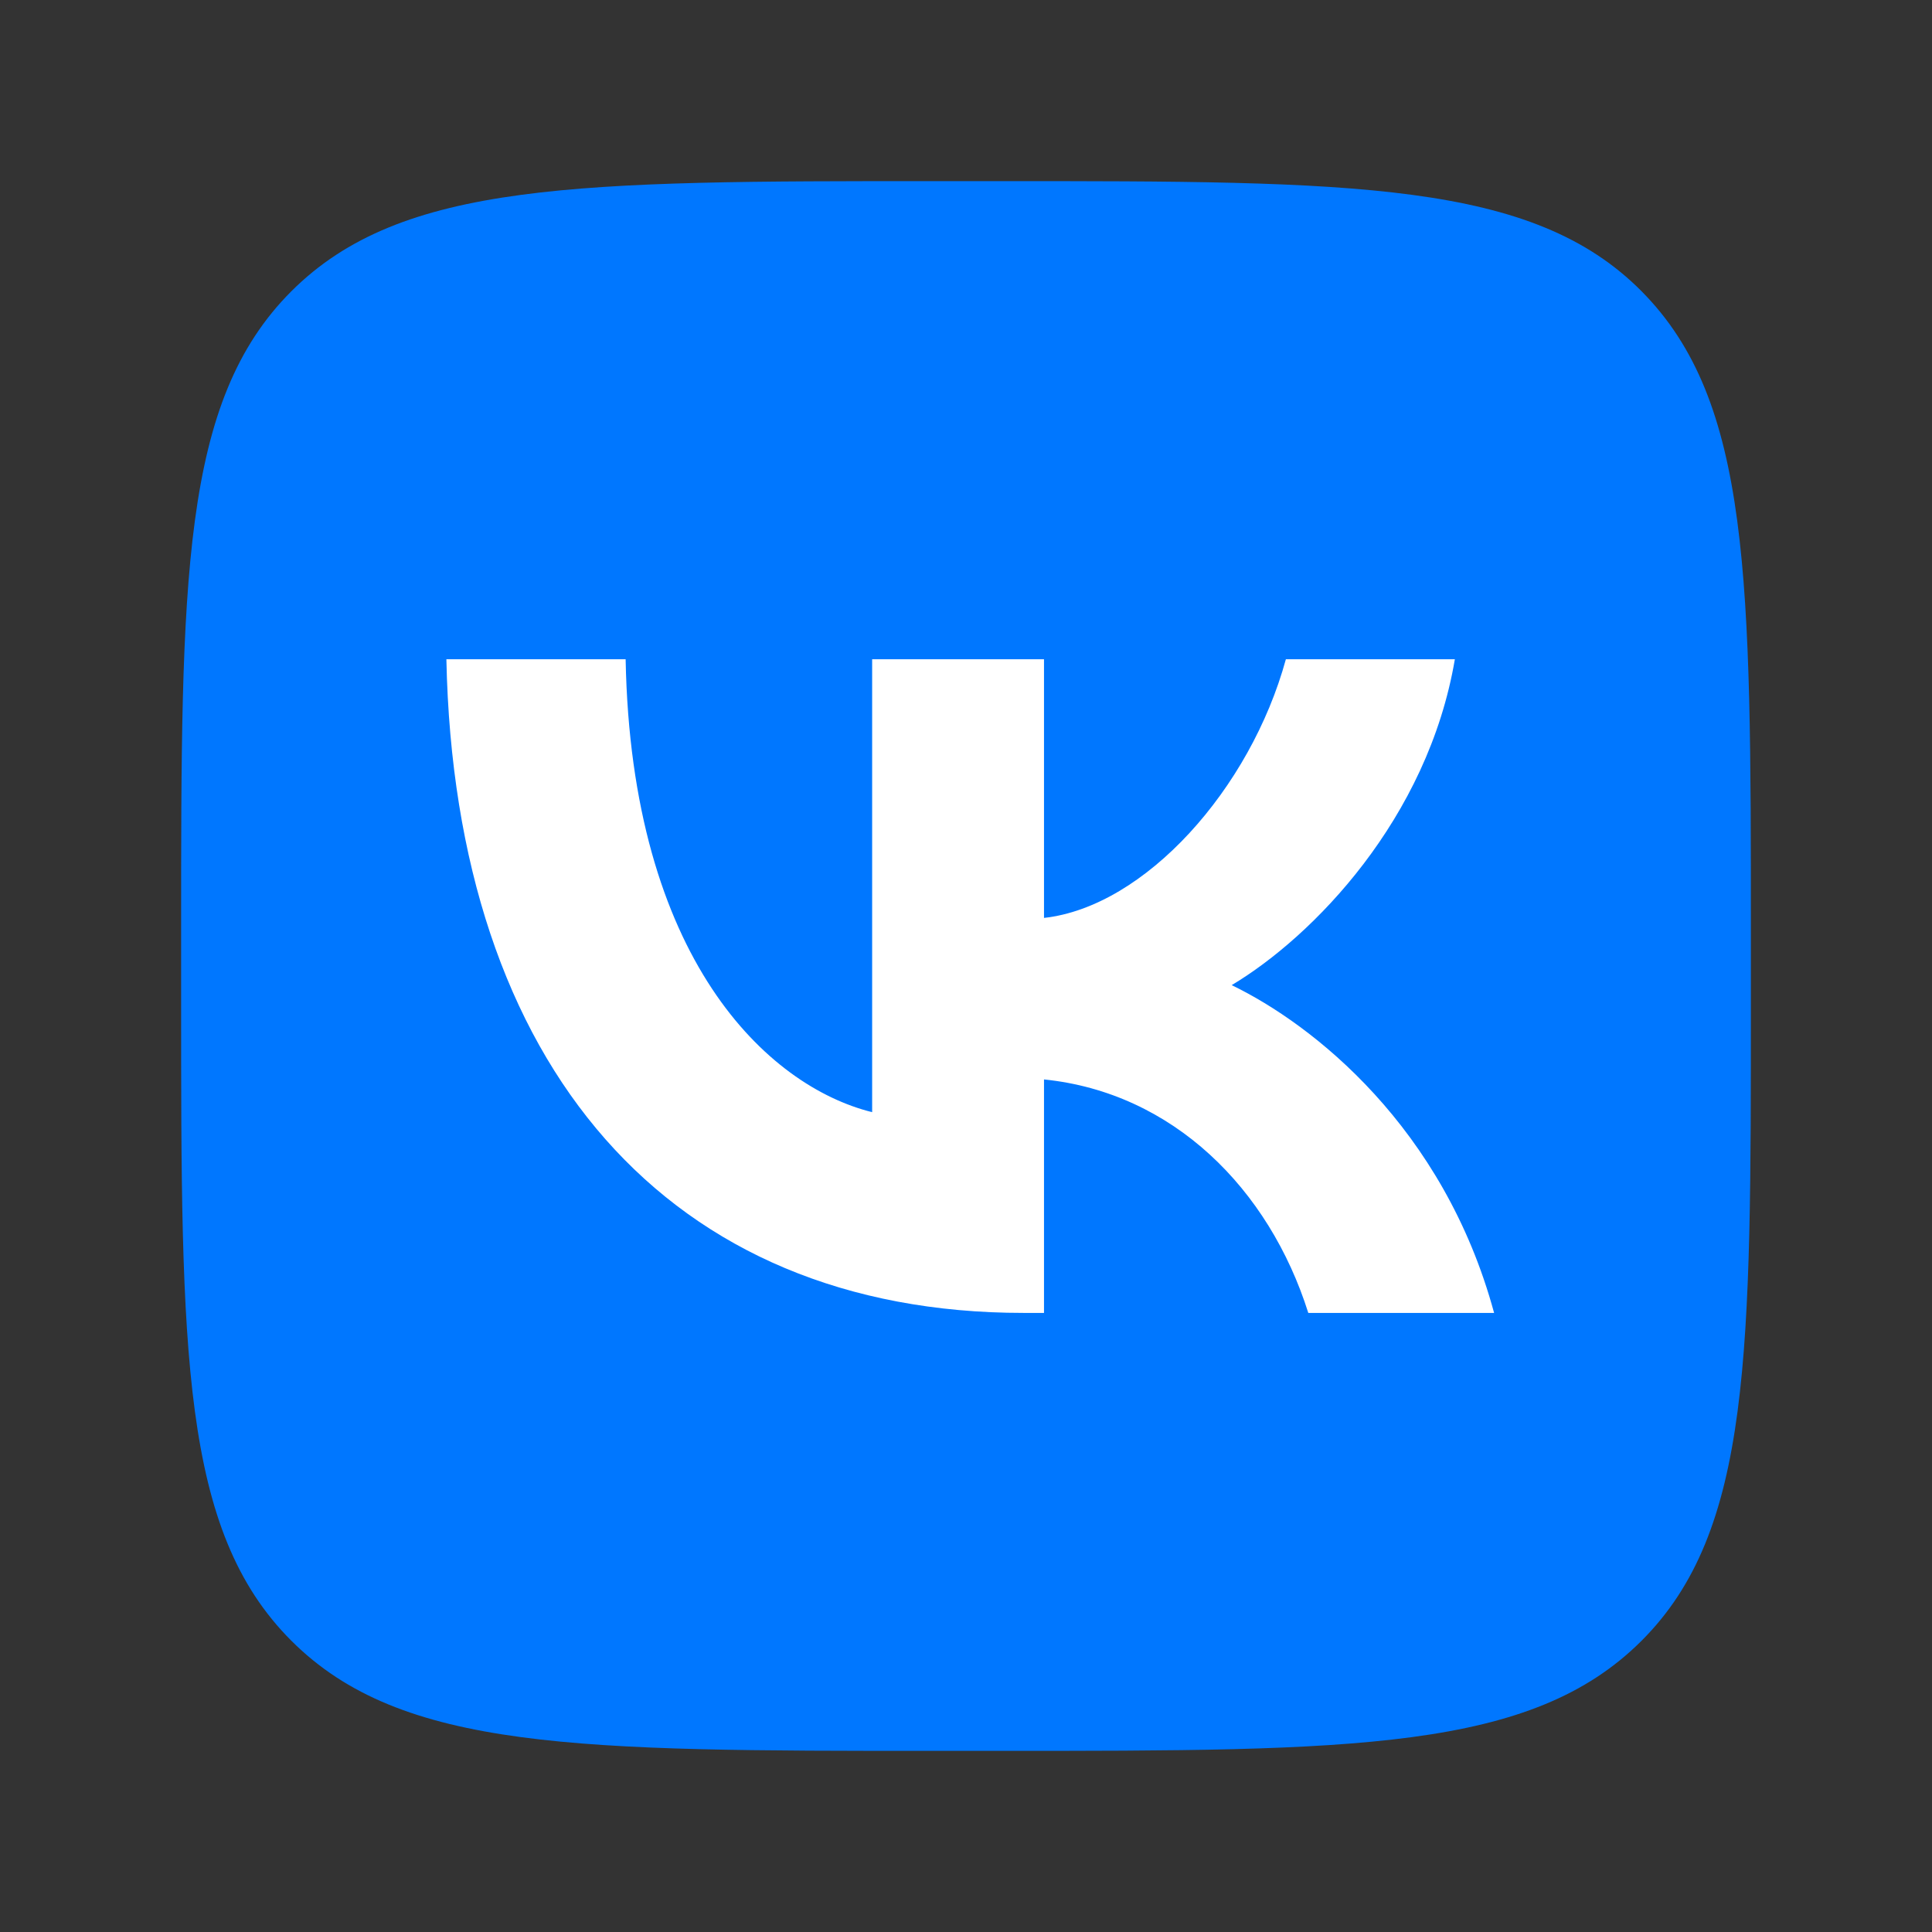 <svg width="64" height="64" viewBox="0 0 64 64" fill="none" xmlns="http://www.w3.org/2000/svg">
<rect x="0" y="0" width="64" height="64" fill="#333333" stroke="none"/>
<path d="M30.933 58H33.098C44.852 58 50.73 58 54.381 54.35C58.031 50.699 58 44.823 58 33.098V30.902C58 19.179 58 13.301 54.381 9.65C50.762 6 44.852 6 33.098 6H30.933C19.177 6 13.301 6 9.65 9.65C6 13.301 6 19.175 6 30.902V33.098C6 44.823 6 50.699 9.65 54.35C13.301 58 19.177 58 30.933 58Z" fill="#0077FF"/>
<path d="M33.904 43.492C22.179 43.492 15.063 35.357 14.787 21.839H20.725C20.91 31.769 25.428 35.983 28.891 36.842V21.839H34.584V30.407C37.925 30.036 41.419 26.138 42.596 21.839H48.194C47.297 27.128 43.493 31.026 40.801 32.634C43.493 33.934 47.823 37.337 49.494 43.492H43.339C42.039 39.377 38.852 36.191 34.584 35.758V43.492H33.904Z" fill="white"/>
</svg>
